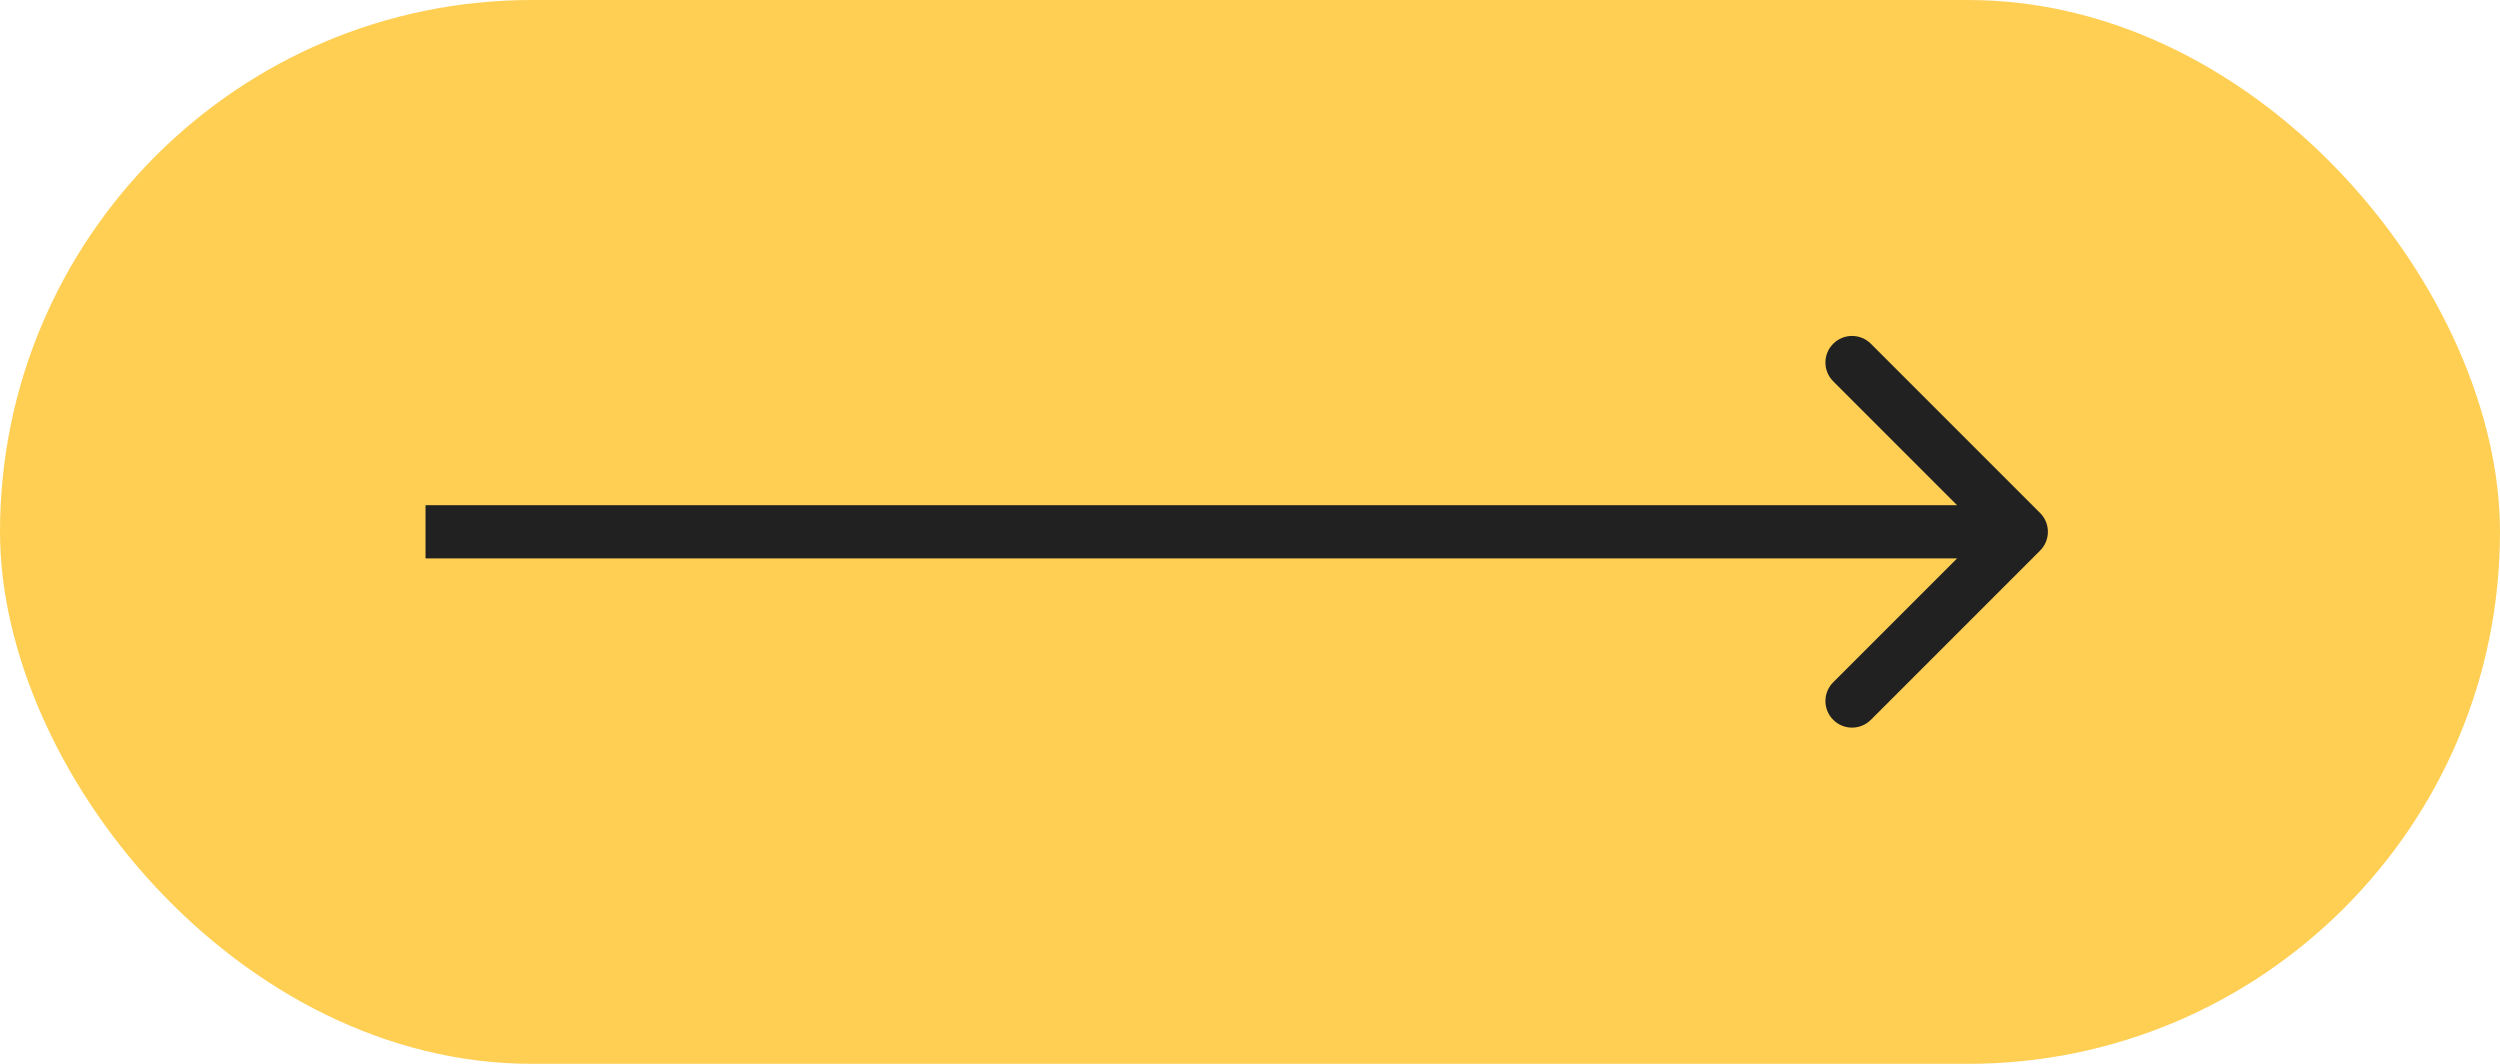 <?xml version="1.0" encoding="UTF-8"?> <svg xmlns="http://www.w3.org/2000/svg" width="47" height="20" viewBox="0 0 47 20" fill="none"><rect width="47" height="20" rx="10" fill="#FFCF54"></rect><path d="M38.354 10.351C38.549 10.156 38.549 9.839 38.354 9.644L35.172 6.462C34.976 6.267 34.66 6.267 34.465 6.462C34.269 6.657 34.269 6.974 34.465 7.169L37.293 9.998L34.465 12.826C34.269 13.021 34.269 13.338 34.465 13.533C34.66 13.728 34.976 13.728 35.172 13.533L38.354 10.351ZM8 10.498H38V9.498H8V10.498Z" fill="#212121"></path></svg> 